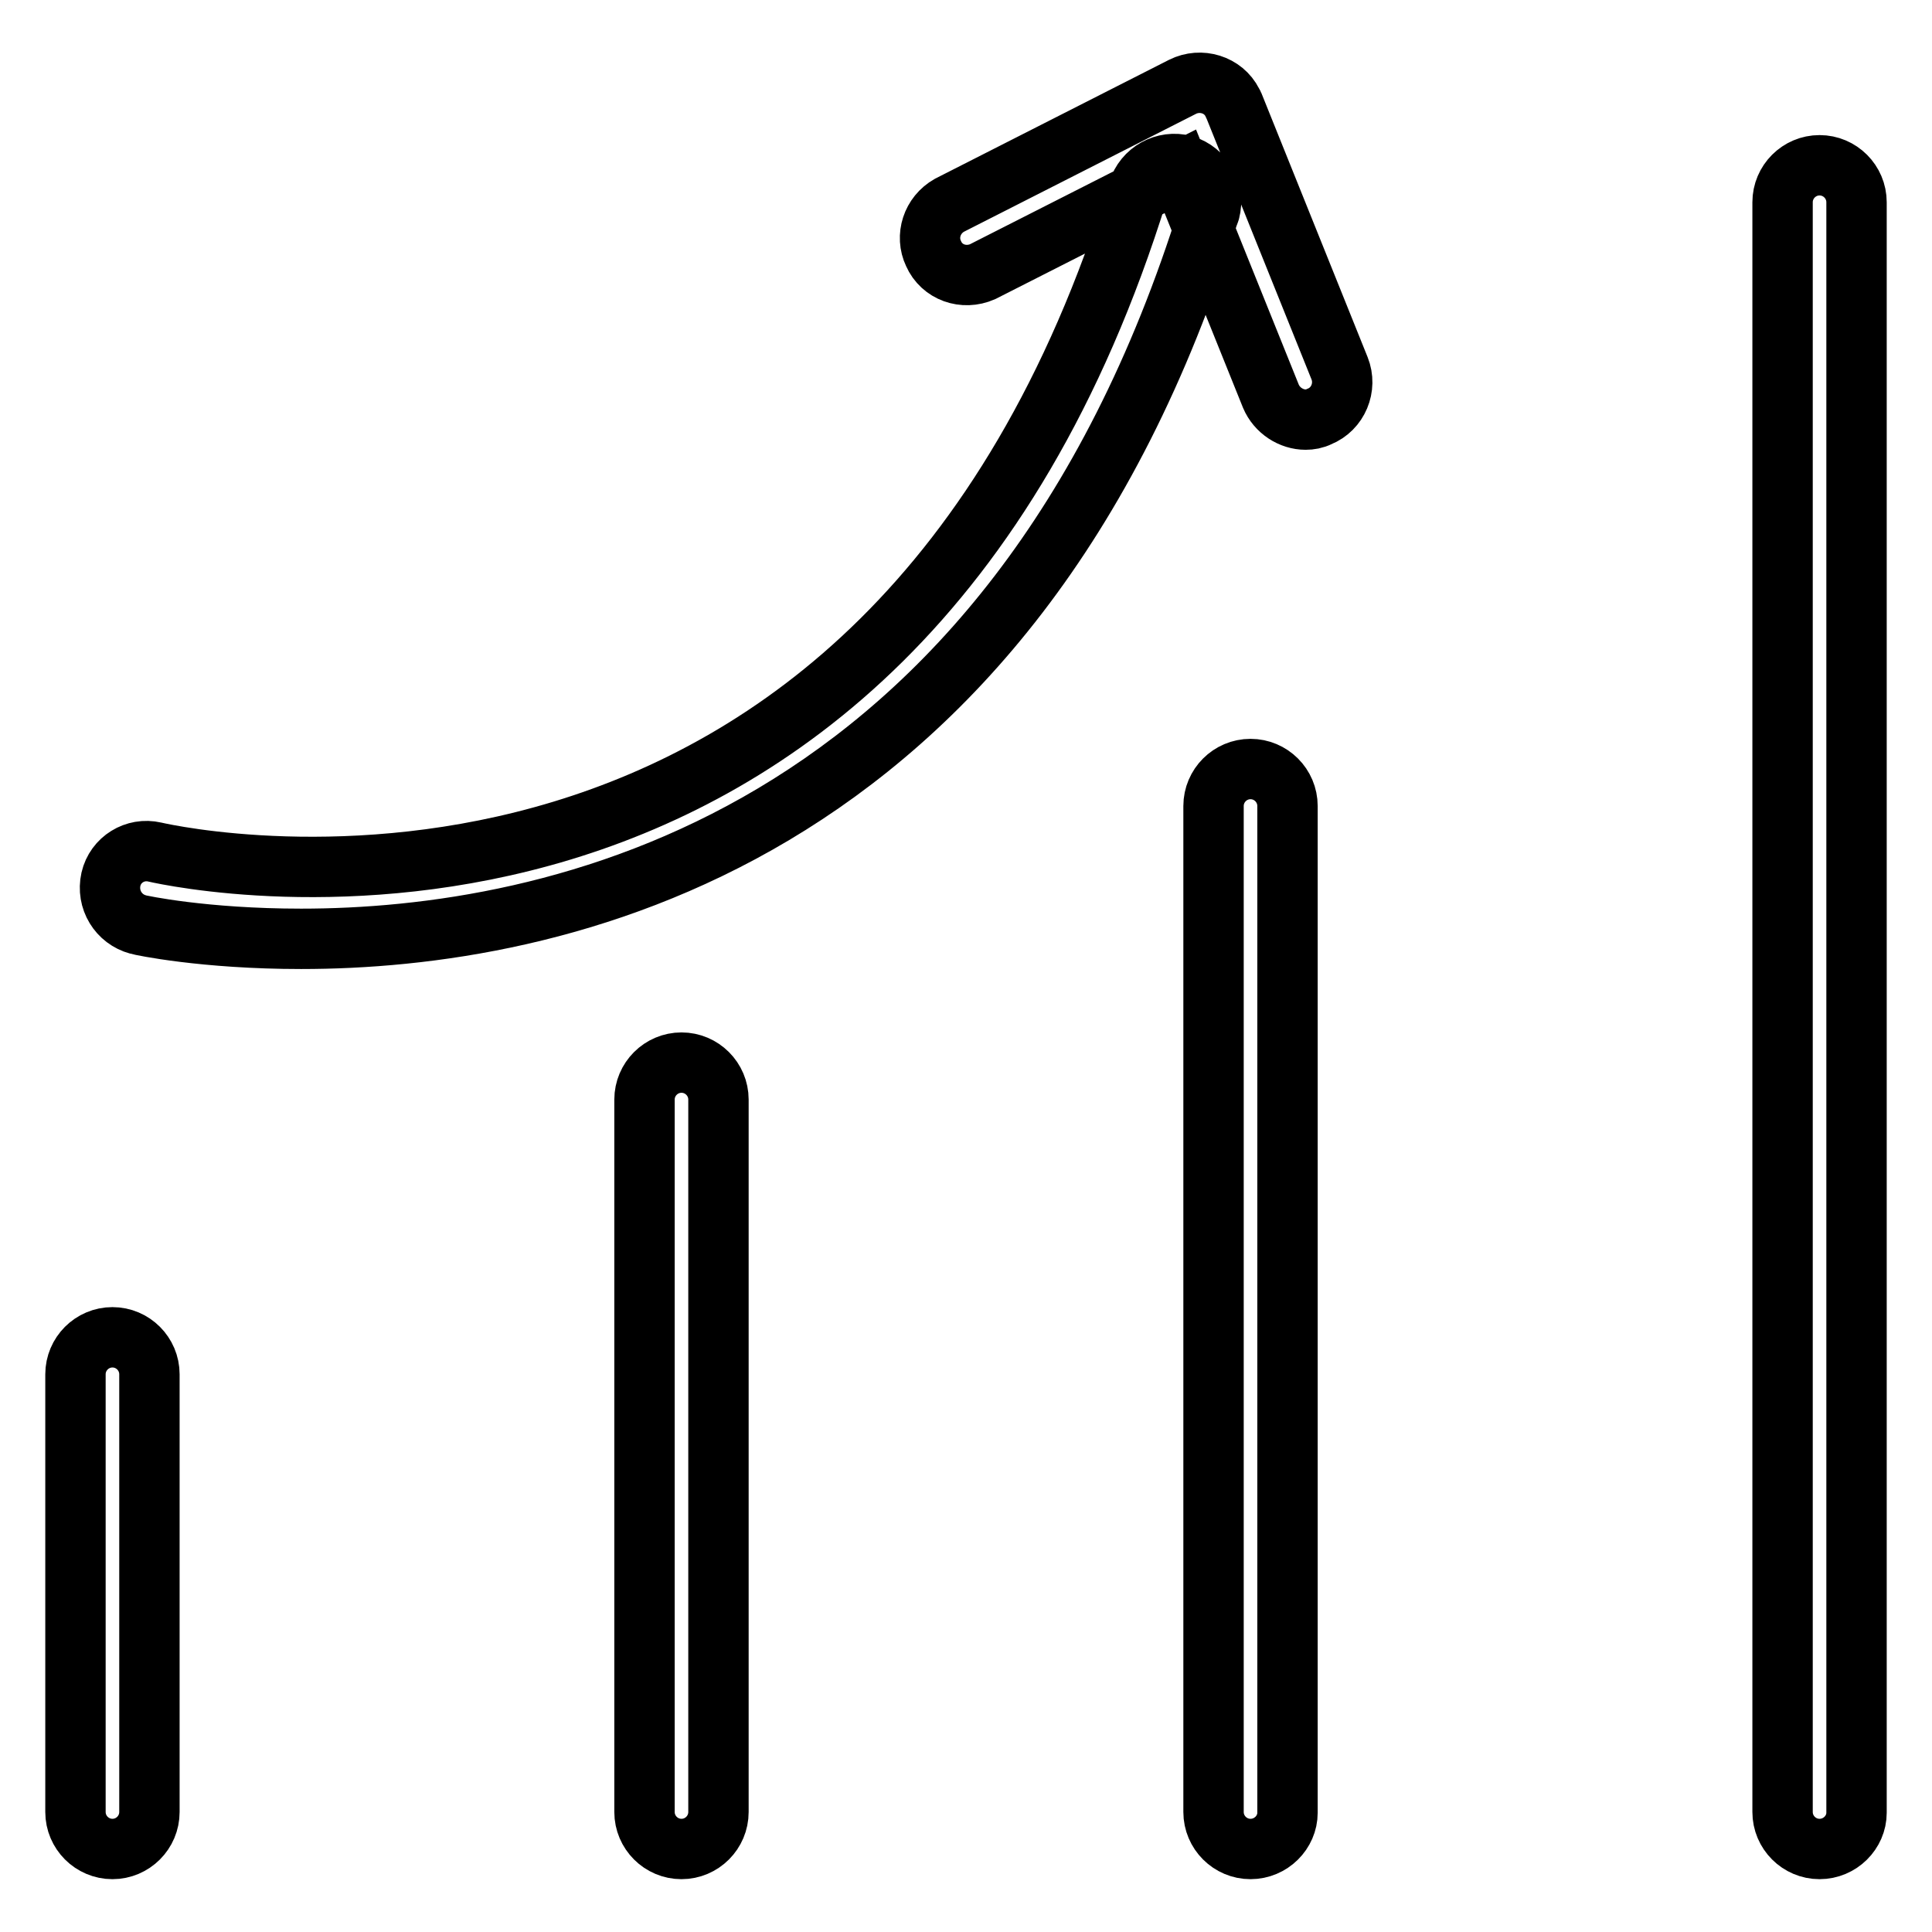 <?xml version="1.0" encoding="utf-8"?>
<!-- Svg Vector Icons : http://www.onlinewebfonts.com/icon -->
<!DOCTYPE svg PUBLIC "-//W3C//DTD SVG 1.1//EN" "http://www.w3.org/Graphics/SVG/1.1/DTD/svg11.dtd">
<svg version="1.1" xmlns="http://www.w3.org/2000/svg" xmlns:xlink="http://www.w3.org/1999/xlink" x="0px" y="0px" viewBox="0 0 256 256" enable-background="new 0 0 256 256" xml:space="preserve">
<g> <path stroke-width="8" fill-opacity="0" stroke="#000000"  d="M14.9,245c-2.7,0-4.9-2.2-4.9-4.9l0,0v-58c0-2.7,2.2-4.9,4.9-4.9s4.9,2.2,4.9,4.9l0,0v58 C19.8,242.8,17.6,245,14.9,245L14.9,245z M90.3,245c-2.7,0-4.9-2.2-4.9-4.9l0,0v-94.4c0-2.7,2.2-4.9,4.9-4.9s4.9,2.2,4.9,4.9 c0,0,0,0,0,0v94.4C95.2,242.8,93,245,90.3,245L90.3,245z M165.7,245c-2.7,0-4.9-2.2-4.9-4.9l0,0V106.8c0-2.7,2.2-4.9,4.9-4.9 c2.7,0,4.9,2.2,4.9,4.9c0,0,0,0,0,0v133.4C170.6,242.8,168.4,245,165.7,245L165.7,245L165.7,245z M241.1,245 c-2.7,0-4.9-2.2-4.9-4.9l0,0V26.8c0-2.7,2.2-4.9,4.9-4.9c2.7,0,4.9,2.2,4.9,4.9c0,0,0,0,0,0v213.4C246,242.8,243.8,245,241.1,245 L241.1,245z M39.9,124.4c-12.9,0-21.3-1.8-21.6-1.9c-2.6-0.7-4.2-3.3-3.6-6c0.6-2.6,3.2-4.2,5.8-3.6c3.9,0.9,96.7,20.7,130.3-87.6 c0.8-2.6,3.5-4.1,6.1-3.4c2.6,0.8,4.1,3.5,3.4,6.1c0,0.1,0,0.1-0.1,0.2C134,112.4,72.7,124.4,39.9,124.4L39.9,124.4z M173,55.6 c-1.9,0-3.8-1.2-4.6-3.1l-12-29.8L130.2,36c-2.5,1.1-5.4,0.1-6.5-2.4c-1.1-2.3-0.2-5.1,2.1-6.4l30.9-15.7c2.4-1.2,5.4-0.3,6.6,2.1 c0.1,0.1,0.1,0.3,0.2,0.4l14,34.8c1,2.5-0.2,5.4-2.7,6.4C174.2,55.5,173.6,55.6,173,55.6z"/></g>
</svg>